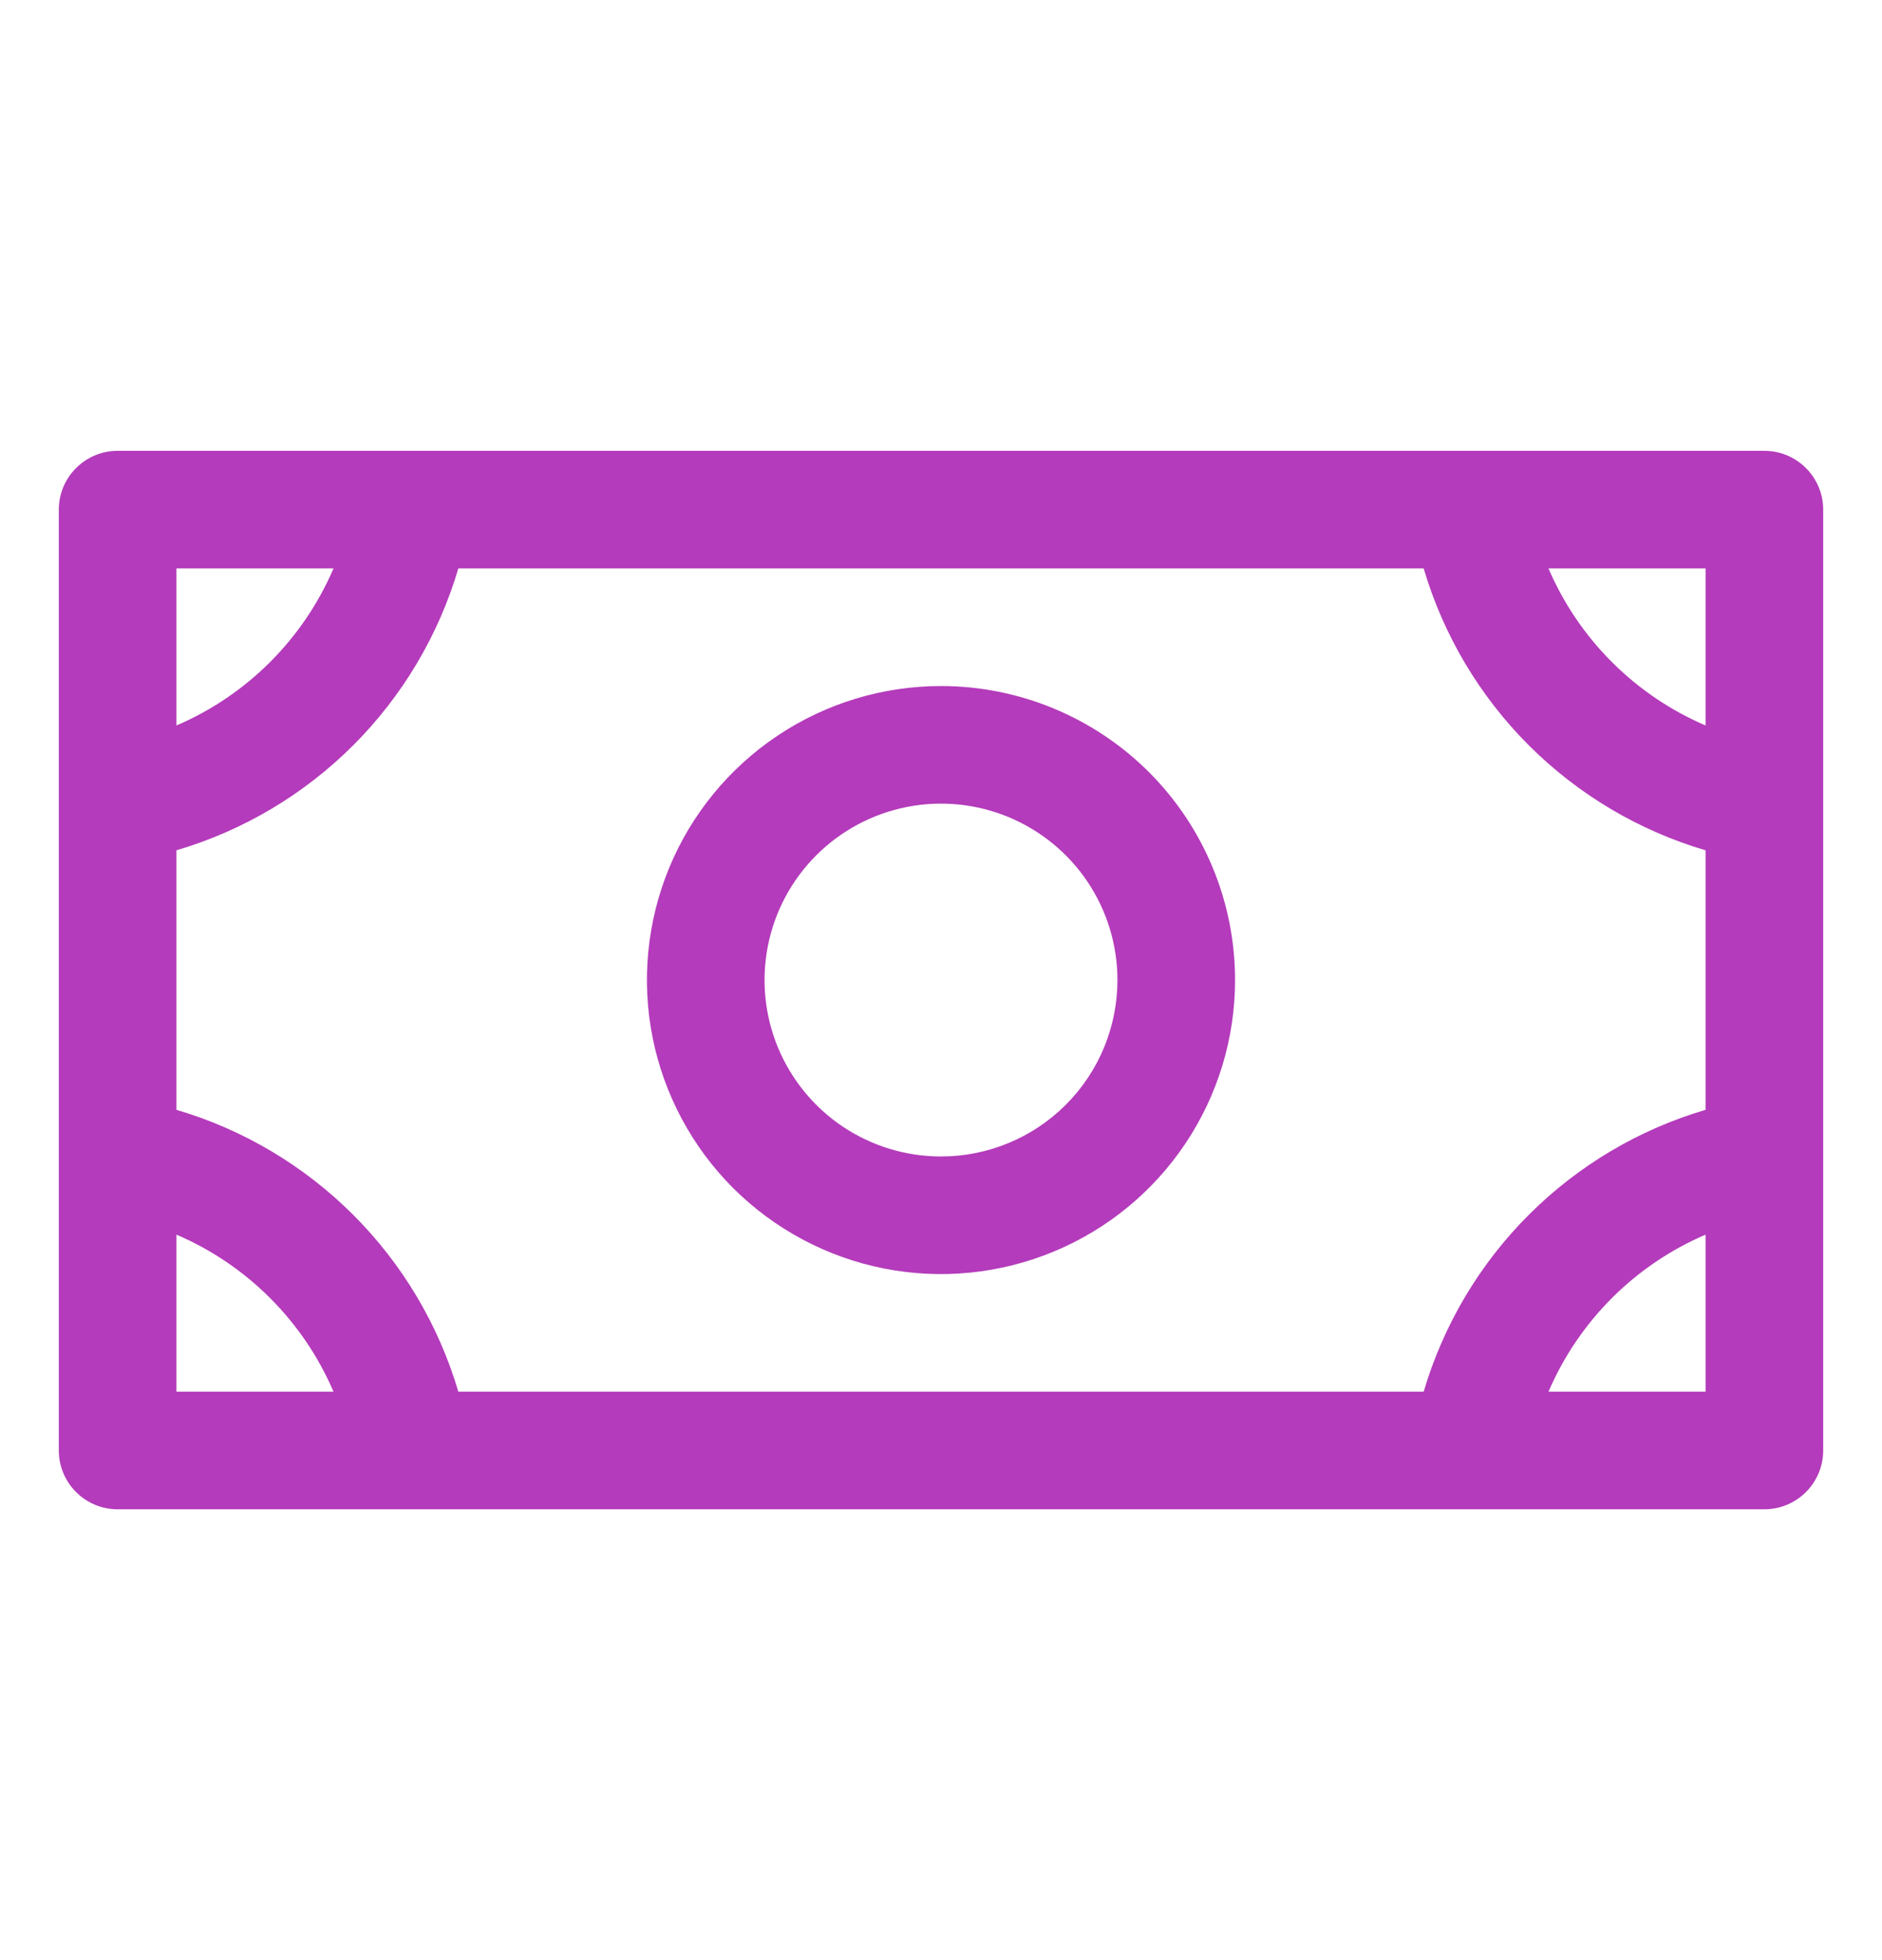<svg width="24" height="25" viewBox="0 0 24 25" fill="none" xmlns="http://www.w3.org/2000/svg">
<path d="M12 8.75C11.258 8.75 10.533 8.97 9.917 9.382C9.3 9.794 8.819 10.38 8.535 11.065C8.252 11.75 8.177 12.504 8.322 13.232C8.467 13.959 8.824 14.627 9.348 15.152C9.873 15.676 10.541 16.033 11.268 16.178C11.996 16.323 12.75 16.248 13.435 15.964C14.12 15.681 14.706 15.2 15.118 14.583C15.53 13.967 15.75 13.242 15.75 12.5C15.75 11.505 15.355 10.552 14.652 9.848C13.948 9.145 12.995 8.75 12 8.75ZM12 14.75C11.555 14.75 11.12 14.618 10.75 14.371C10.38 14.124 10.092 13.772 9.921 13.361C9.751 12.95 9.706 12.498 9.793 12.061C9.88 11.625 10.094 11.224 10.409 10.909C10.724 10.594 11.125 10.38 11.561 10.293C11.998 10.206 12.45 10.251 12.861 10.421C13.272 10.592 13.624 10.88 13.871 11.25C14.118 11.62 14.25 12.055 14.25 12.5C14.25 13.097 14.013 13.669 13.591 14.091C13.169 14.513 12.597 14.75 12 14.75ZM22.5 5.75H1.5C1.301 5.75 1.11 5.829 0.97 5.97C0.829 6.11 0.75 6.301 0.75 6.5V18.5C0.75 18.699 0.829 18.89 0.97 19.03C1.11 19.171 1.301 19.25 1.5 19.25H22.5C22.699 19.25 22.89 19.171 23.03 19.03C23.171 18.89 23.25 18.699 23.25 18.5V6.5C23.25 6.301 23.171 6.11 23.03 5.97C22.89 5.829 22.699 5.75 22.5 5.75ZM18.155 17.75H5.845C5.593 16.898 5.133 16.123 4.505 15.495C3.877 14.867 3.102 14.406 2.25 14.155V10.845C3.102 10.594 3.877 10.133 4.505 9.505C5.133 8.877 5.593 8.102 5.845 7.25H18.155C18.407 8.102 18.867 8.877 19.495 9.505C20.123 10.133 20.898 10.594 21.75 10.845V14.155C20.898 14.406 20.123 14.867 19.495 15.495C18.867 16.123 18.407 16.898 18.155 17.75ZM21.75 9.253C20.85 8.867 20.133 8.15 19.747 7.25H21.75V9.253ZM4.253 7.25C3.867 8.15 3.15 8.867 2.25 9.253V7.25H4.253ZM2.25 15.747C3.15 16.133 3.867 16.85 4.253 17.75H2.25V15.747ZM19.747 17.75C20.133 16.85 20.85 16.133 21.75 15.747V17.75H19.747Z" fill="#B43BBB"/>
</svg>
